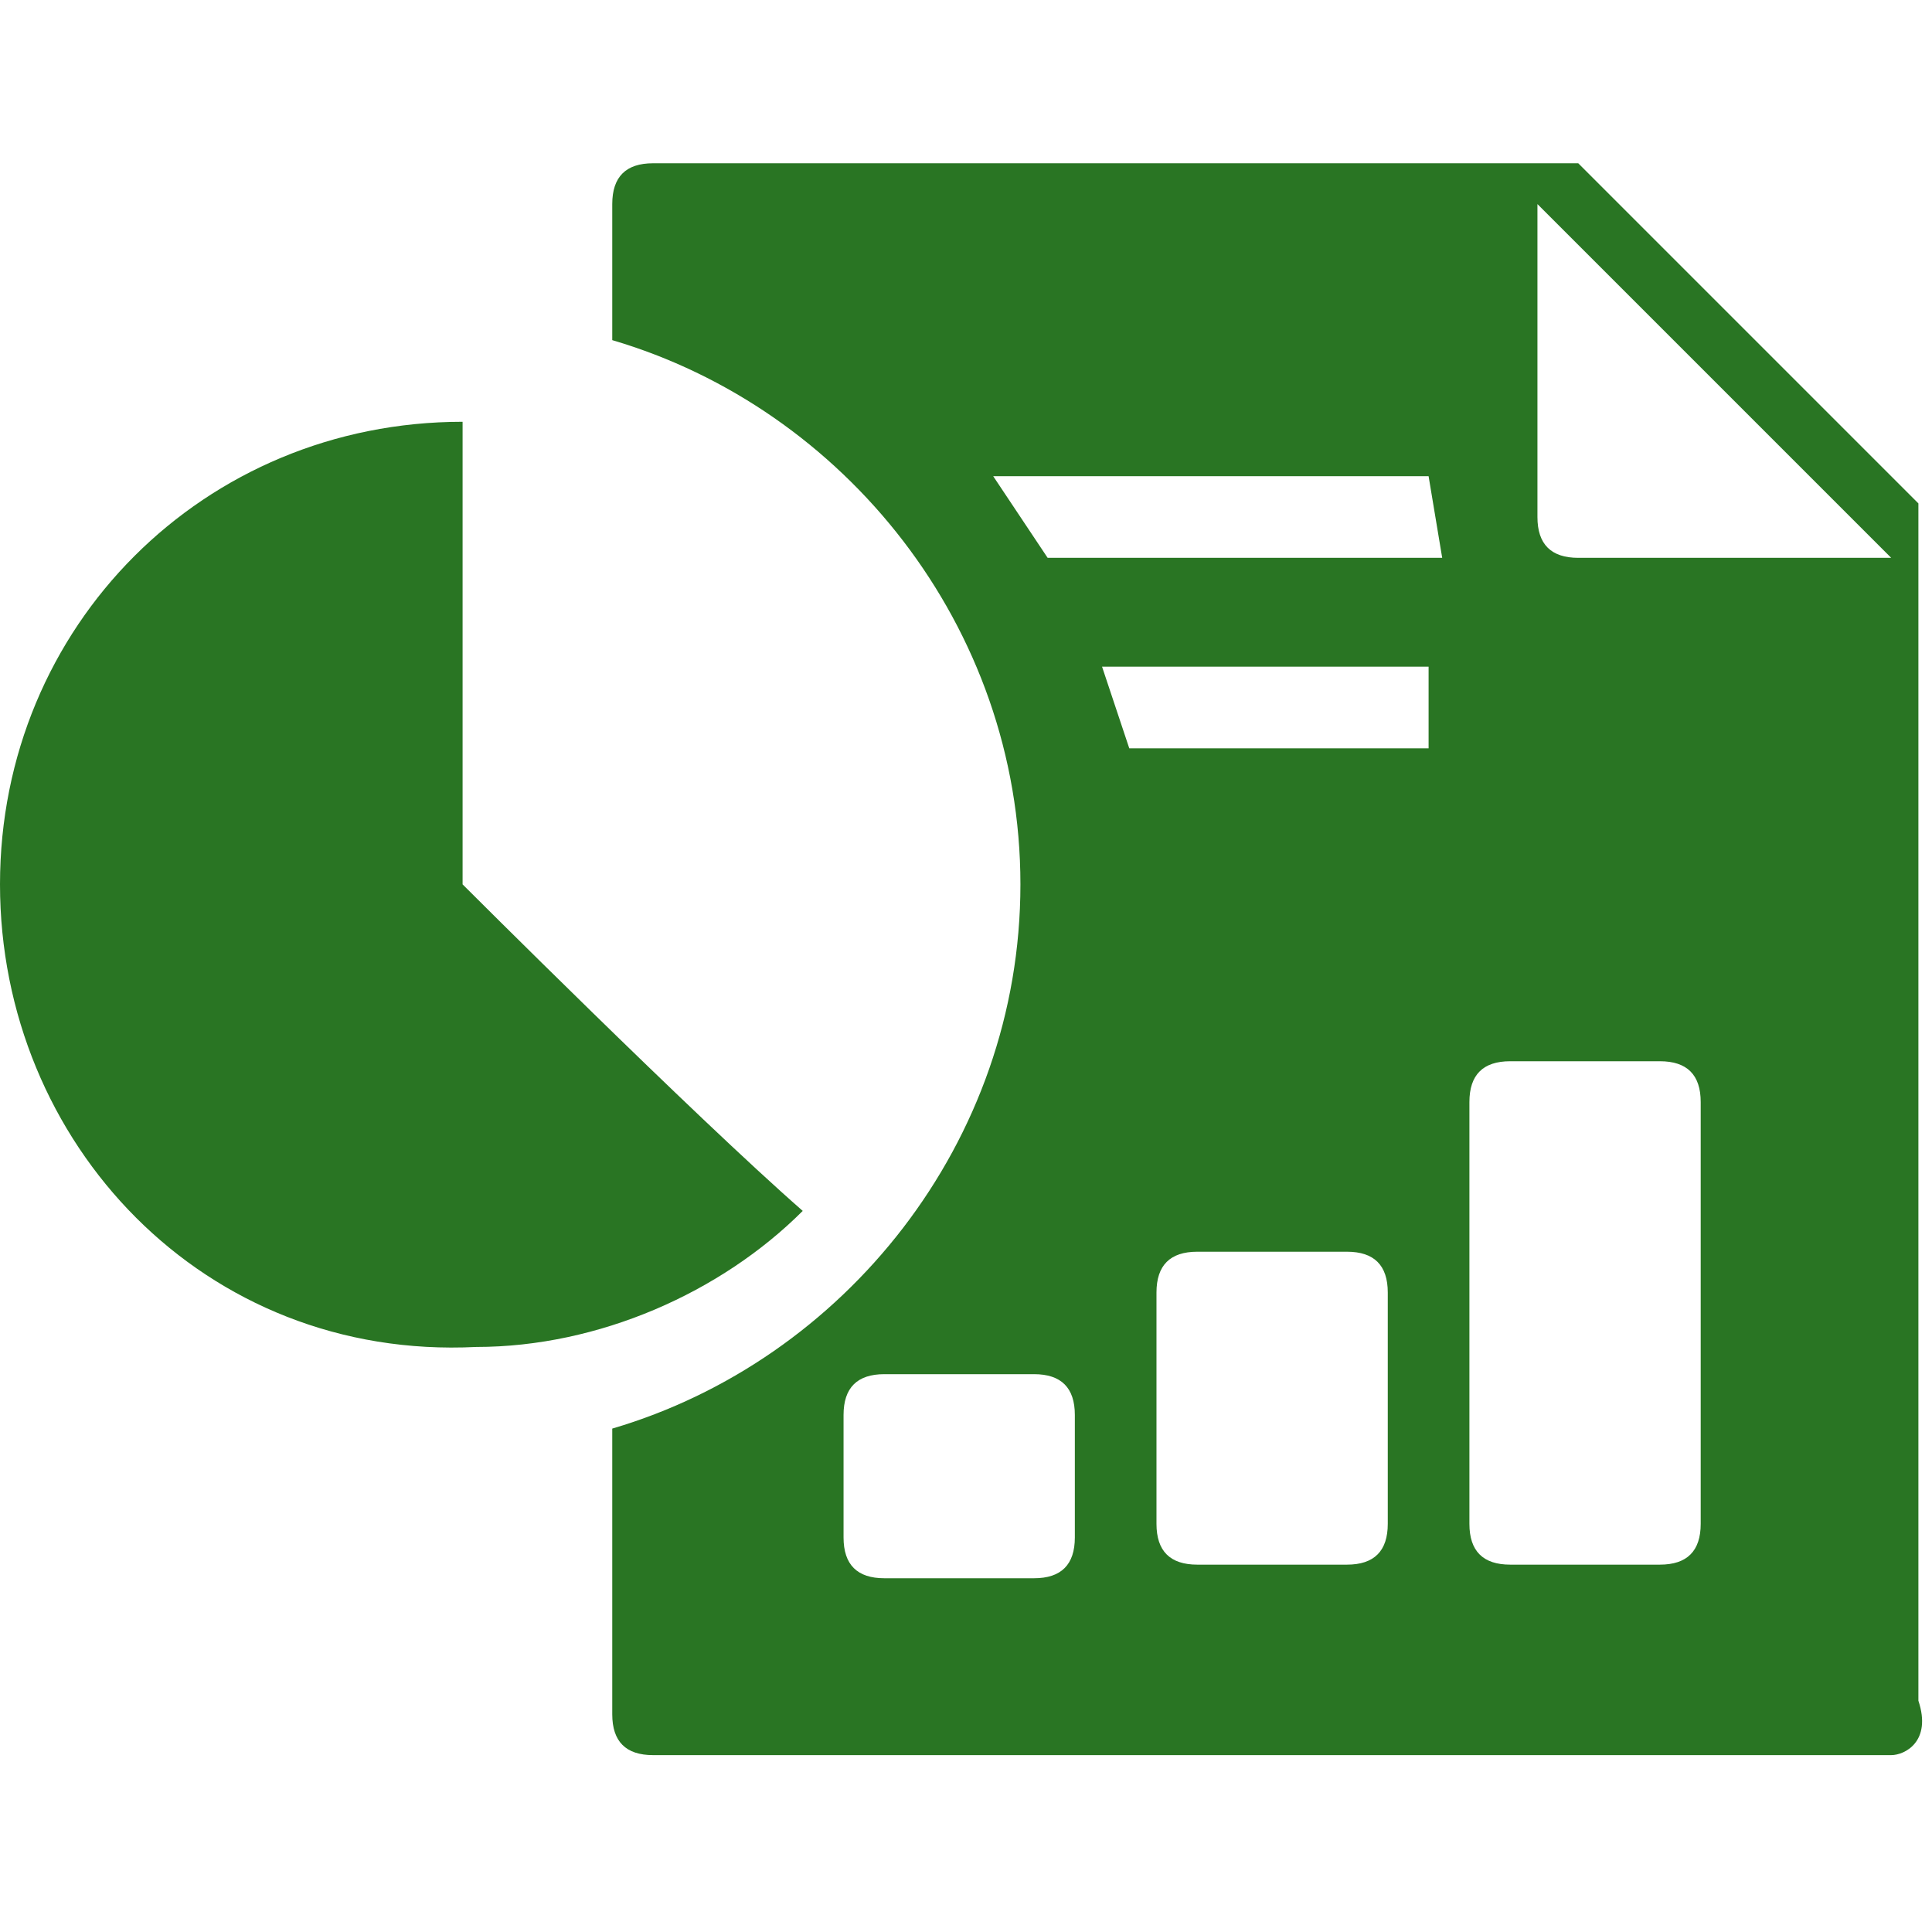 <?xml version="1.0" encoding="utf-8"?>
<!-- Generator: Adobe Illustrator 14.0.0, SVG Export Plug-In . SVG Version: 6.00 Build 43363)  -->
<!DOCTYPE svg PUBLIC "-//W3C//DTD SVG 1.1//EN" "http://www.w3.org/Graphics/SVG/1.1/DTD/svg11.dtd">
<svg version="1.1" id="Ebene_1" xmlns="http://www.w3.org/2000/svg" xmlns:xlink="http://www.w3.org/1999/xlink" x="0px" y="0px"
	 width="14.2px" height="14.2px" viewBox="0 0 14.2 14.2" style="enable-background:new 0 0 14.2 14.2;" xml:space="preserve">
<style type="text/css">
<![CDATA[
	.st0{fill-rule:evenodd;clip-rule:evenodd;fill:#297523;}
]]>
</style>
<path class="st0" d="M13.9,12.9H4.8c-0.2,0-0.3-0.1-0.3-0.3v-2.1c1.7-0.5,3-2.1,3-4s-1.3-3.5-3-4v-1c0-0.2,0.1-0.3,0.3-0.3h6.8
	l2.5,2.5v8.8C14.2,12.8,14,12.9,13.9,12.9z M8.5,11.2c0,0.2,0.1,0.3,0.3,0.3h1.1c0.2,0,0.3-0.1,0.3-0.3V9.5c0-0.2-0.1-0.3-0.3-0.3
	H8.8c-0.2,0-0.3,0.1-0.3,0.3V11.2z M8.3,5.5l2.2,0l0-0.6H8.1L8.3,5.5z M6.5,10.1c-0.2,0-0.3,0.1-0.3,0.3v0.9c0,0.2,0.1,0.3,0.3,0.3
	h1.1c0.2,0,0.3-0.1,0.3-0.3v-0.9c0-0.2-0.1-0.3-0.3-0.3H6.5z M10.5,3.5H7.3l0.4,0.6l2.9,0L10.5,3.5z M10.8,8.1v3.1
	c0,0.2,0.1,0.3,0.3,0.3h1.1c0.2,0,0.3-0.1,0.3-0.3V8.1c0-0.2-0.1-0.3-0.3-0.3h-1.1C10.9,7.8,10.8,7.9,10.8,8.1z M11.3,1.5v2.3
	c0,0.2,0.1,0.3,0.3,0.3h2.3L11.3,1.5z M5.9,8.9c-0.6,0.6-1.5,1-2.4,1C1.5,10,0,8.4,0,6.5c0-1.9,1.5-3.4,3.4-3.4c0,1,0,3.4,0,3.4
	S5.1,8.2,5.9,8.9z"/>
</svg>

